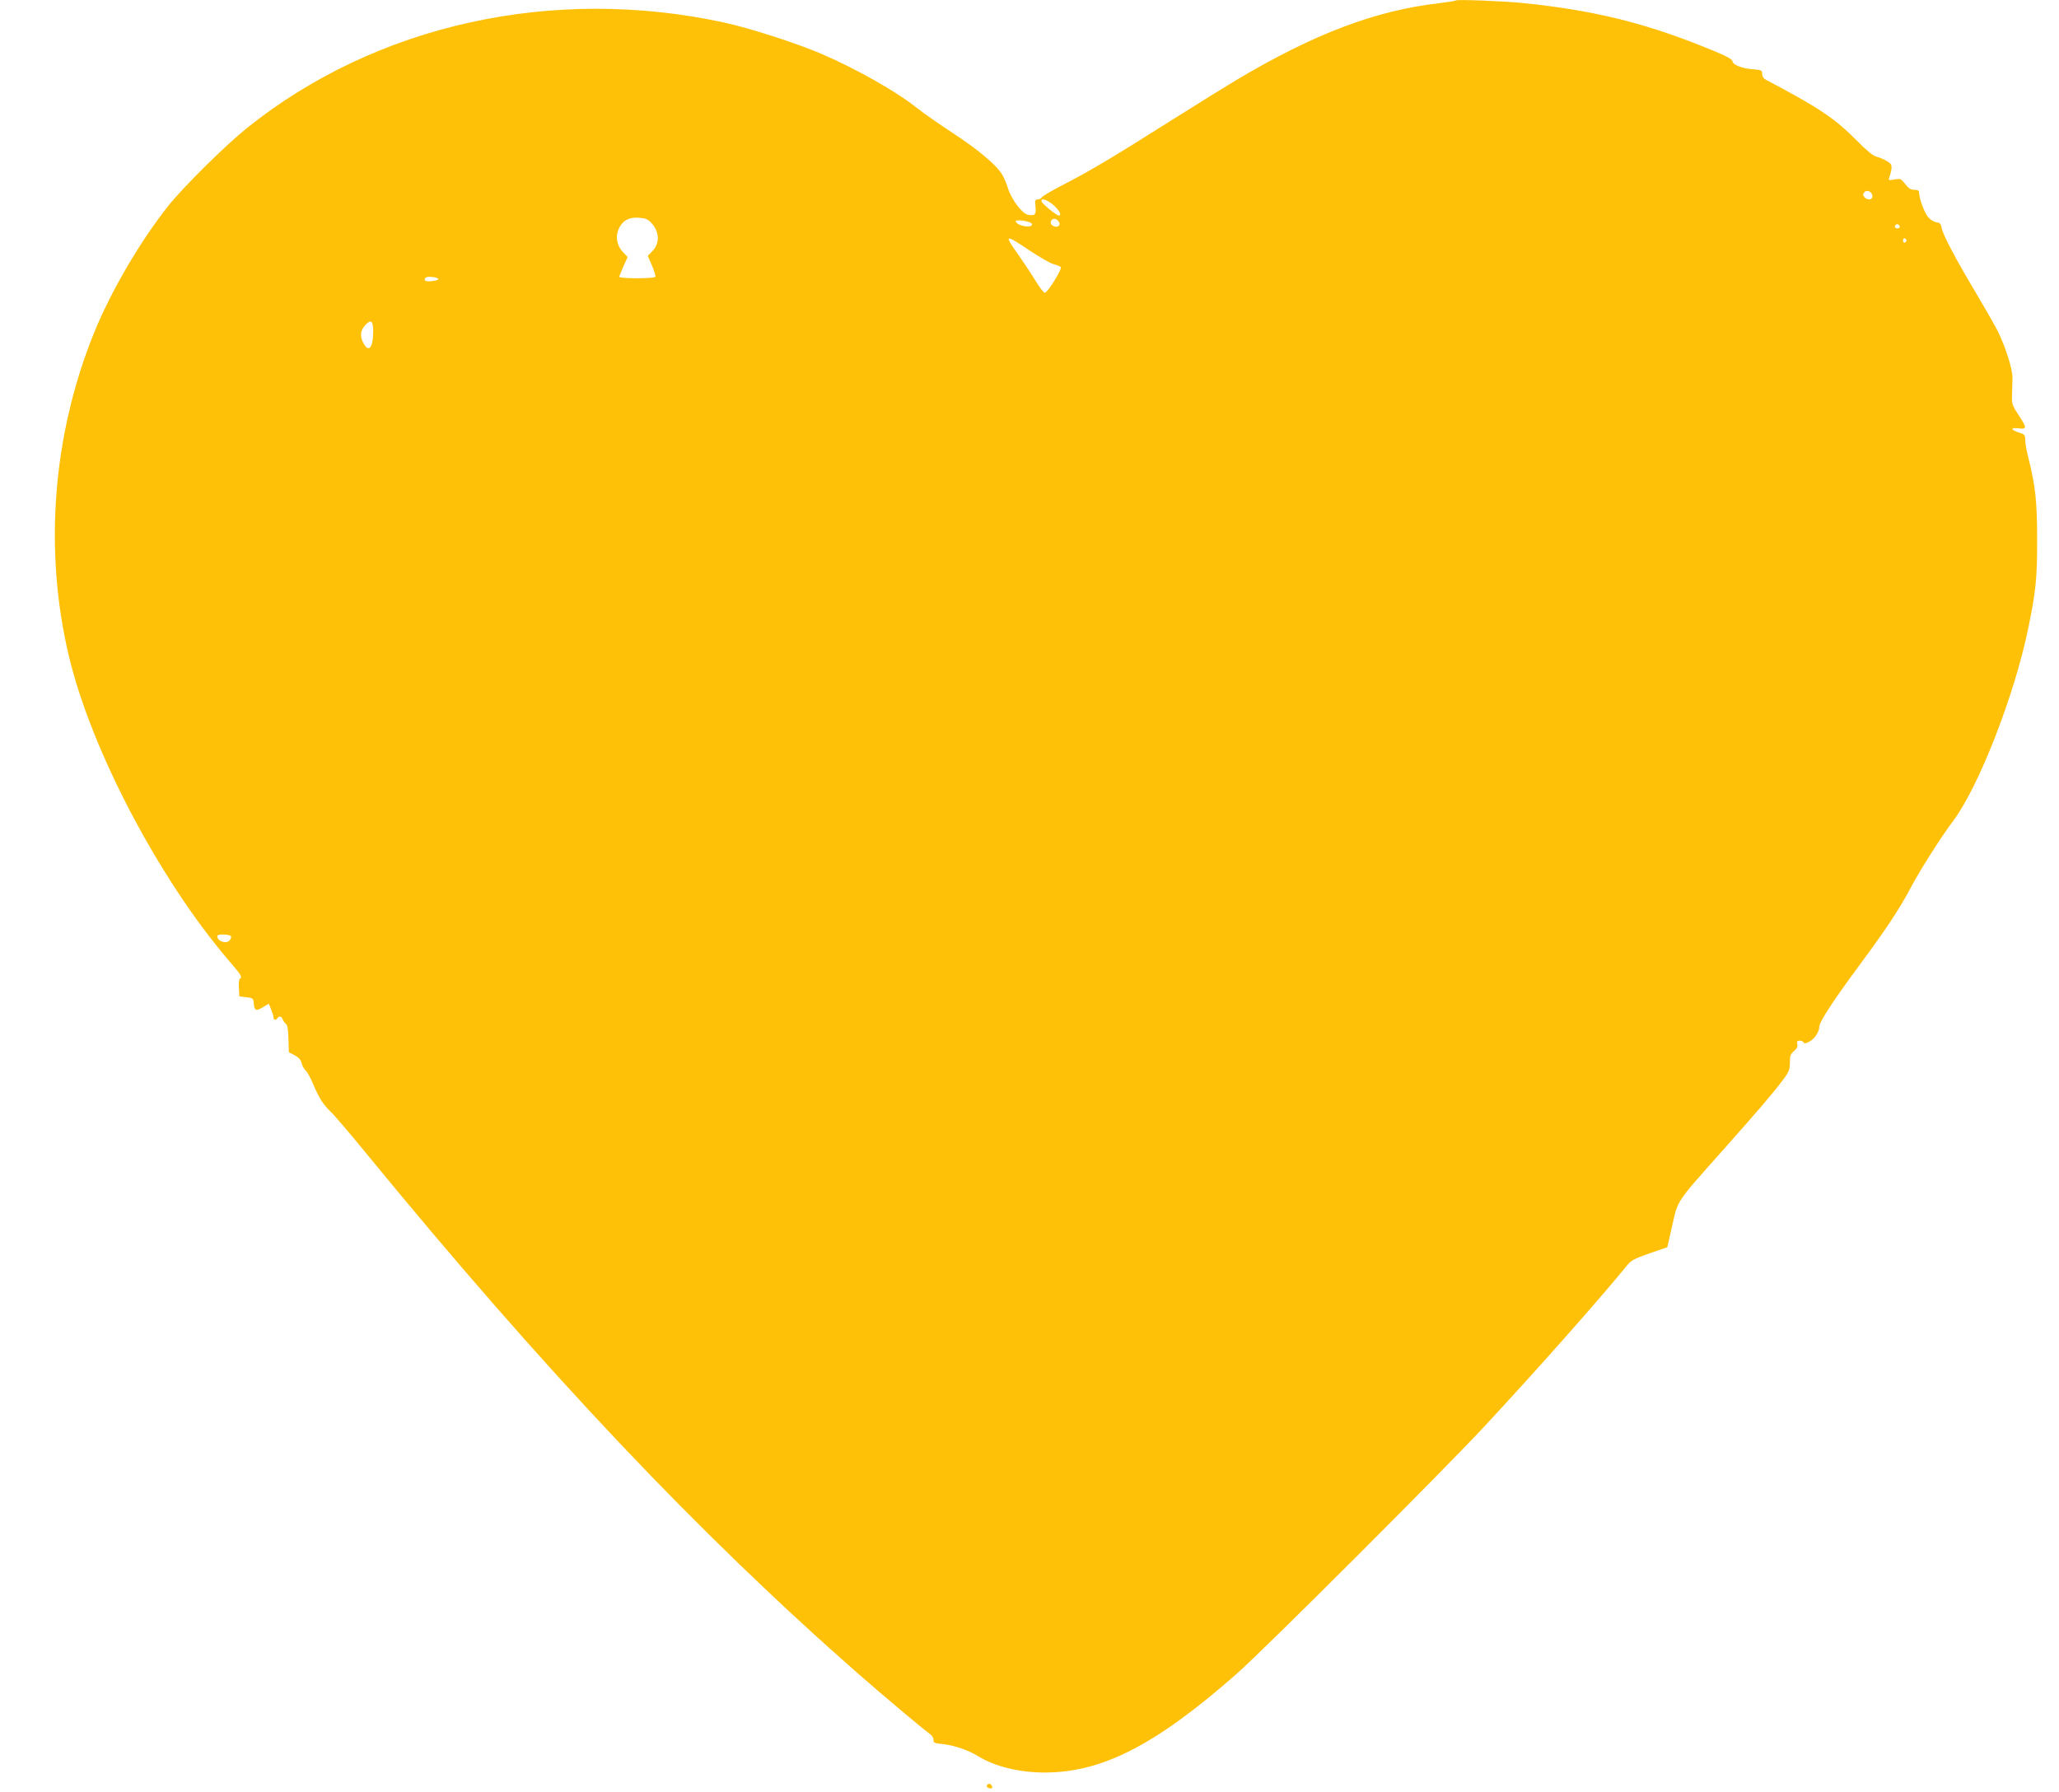 <?xml version="1.0" standalone="no"?>
<!DOCTYPE svg PUBLIC "-//W3C//DTD SVG 20010904//EN"
 "http://www.w3.org/TR/2001/REC-SVG-20010904/DTD/svg10.dtd">
<svg version="1.0" xmlns="http://www.w3.org/2000/svg"
 width="1280pt" height="1114pt" viewBox="0 0 1280 1114"
 preserveAspectRatio="xMidYMid meet">
<g transform="translate(0,1114) scale(0.1,-0.1)"
fill="#ffc107" stroke="none">
<path d="M9050 11137 c-3 -3 -50 -10 -105 -17 -396 -46 -776 -190 -1260 -478
-60 -36 -236 -145 -390 -242 -370 -234 -512 -319 -675 -403 -74 -38 -139 -76
-143 -83 -4 -8 -16 -14 -26 -14 -16 0 -18 -6 -14 -44 6 -50 -4 -60 -47 -51
-38 8 -104 98 -125 168 -8 27 -24 64 -35 82 -37 61 -152 157 -310 260 -85 56
-184 125 -220 154 -124 100 -380 245 -595 337 -161 68 -439 158 -604 194
-1064 231 -2163 -12 -2966 -656 -133 -107 -396 -367 -489 -484 -173 -218 -354
-526 -460 -786 -259 -637 -315 -1356 -157 -2016 139 -583 561 -1385 995 -1892
77 -89 83 -100 67 -111 -6 -3 -8 -29 -6 -58 l3 -52 44 -5 c41 -5 43 -6 46 -42
4 -43 14 -46 60 -18 l33 20 14 -35 c8 -19 15 -41 15 -50 0 -17 16 -20 25 -5
10 15 25 12 32 -7 4 -10 13 -23 20 -28 10 -7 15 -37 16 -94 l3 -83 36 -19 c25
-13 38 -28 43 -48 3 -16 15 -37 25 -46 10 -9 31 -47 46 -83 36 -87 63 -129
108 -172 21 -19 117 -132 214 -250 1117 -1364 2074 -2375 3072 -3250 158 -138
400 -342 442 -371 12 -9 22 -25 21 -36 -1 -18 6 -21 57 -26 72 -8 160 -38 220
-75 105 -65 252 -101 411 -102 359 -1 692 170 1194 611 173 152 1277 1255
1546 1544 327 352 714 789 884 998 25 31 48 43 140 75 l110 38 31 136 c36 160
20 136 326 480 211 237 309 352 365 428 35 47 40 62 40 104 0 41 4 53 26 72
18 15 24 28 20 43 -4 16 -1 21 15 21 11 0 22 -5 24 -11 3 -8 14 -7 36 5 33 17
62 61 62 94 0 29 91 167 247 378 164 221 252 354 318 479 60 114 190 319 267
421 159 212 382 783 467 1199 47 227 56 313 55 555 0 233 -11 331 -54 502 -11
42 -20 92 -20 112 0 32 -3 36 -40 47 -22 7 -40 17 -40 22 0 5 17 7 40 4 52 -7
51 3 -2 84 -39 59 -42 69 -40 124 1 33 2 81 3 106 1 53 -45 197 -92 291 -18
35 -80 144 -139 243 -127 213 -203 358 -210 400 -4 24 -11 31 -32 33 -15 2
-38 16 -52 33 -23 27 -56 117 -56 153 0 11 -9 16 -29 16 -23 0 -37 9 -57 36
-26 33 -30 35 -67 28 -36 -6 -39 -5 -32 12 4 11 10 33 13 51 3 28 0 35 -29 52
-18 11 -47 23 -64 27 -20 4 -62 39 -125 103 -136 137 -234 202 -560 374 -16 8
-25 21 -25 37 0 24 -4 25 -65 30 -63 5 -120 29 -120 50 0 13 -56 41 -201 98
-367 145 -673 219 -1099 263 -121 12 -413 24 -420 16z m2590 -1217 c0 -24 -32
-27 -50 -5 -10 12 -10 18 0 30 16 19 50 2 50 -25z m-5090 -56 c37 -33 52 -64
32 -64 -14 0 -100 70 -106 86 -11 27 34 14 74 -22z m-2498 -113 c49 -55 50
-127 1 -175 l-26 -26 26 -61 c15 -34 24 -65 21 -70 -7 -12 -224 -12 -224 0 0
5 12 34 26 66 l26 57 -26 27 c-47 49 -54 114 -18 169 24 37 62 53 116 48 40
-3 55 -9 78 -35z m2528 14 c6 -8 9 -19 5 -25 -14 -23 -62 -2 -52 24 8 20 31
21 47 1z m-184 -5 c20 -8 24 -14 16 -22 -14 -14 -76 -2 -92 17 -11 13 -8 15
18 15 17 0 43 -5 58 -10z m5414 -31 c0 -5 -7 -9 -15 -9 -15 0 -20 12 -9 23 8
8 24 -1 24 -14z m-5404 -150 c59 -39 123 -76 143 -81 20 -5 40 -14 45 -18 11
-11 -81 -160 -99 -160 -7 0 -32 33 -56 72 -24 40 -72 112 -106 161 -95 133
-89 135 73 26z m5446 66 c0 -5 -5 -11 -11 -13 -6 -2 -11 4 -11 13 0 9 5 15 11
13 6 -2 11 -8 11 -13z m-9127 -240 c0 -5 -19 -11 -42 -13 -40 -3 -53 5 -36 22
11 10 78 3 78 -9z m-405 -324 c0 -108 -30 -139 -65 -66 -18 39 -13 73 16 104
36 38 49 27 49 -38z m-884 -3762 c3 -6 -1 -18 -10 -27 -19 -20 -69 -6 -74 21
-3 14 4 17 37 17 22 0 43 -5 47 -11z"/>
<path d="M6135 40 c-3 -6 1 -13 10 -16 19 -8 30 0 20 15 -8 14 -22 14 -30 1z"/>
</g>
</svg>
